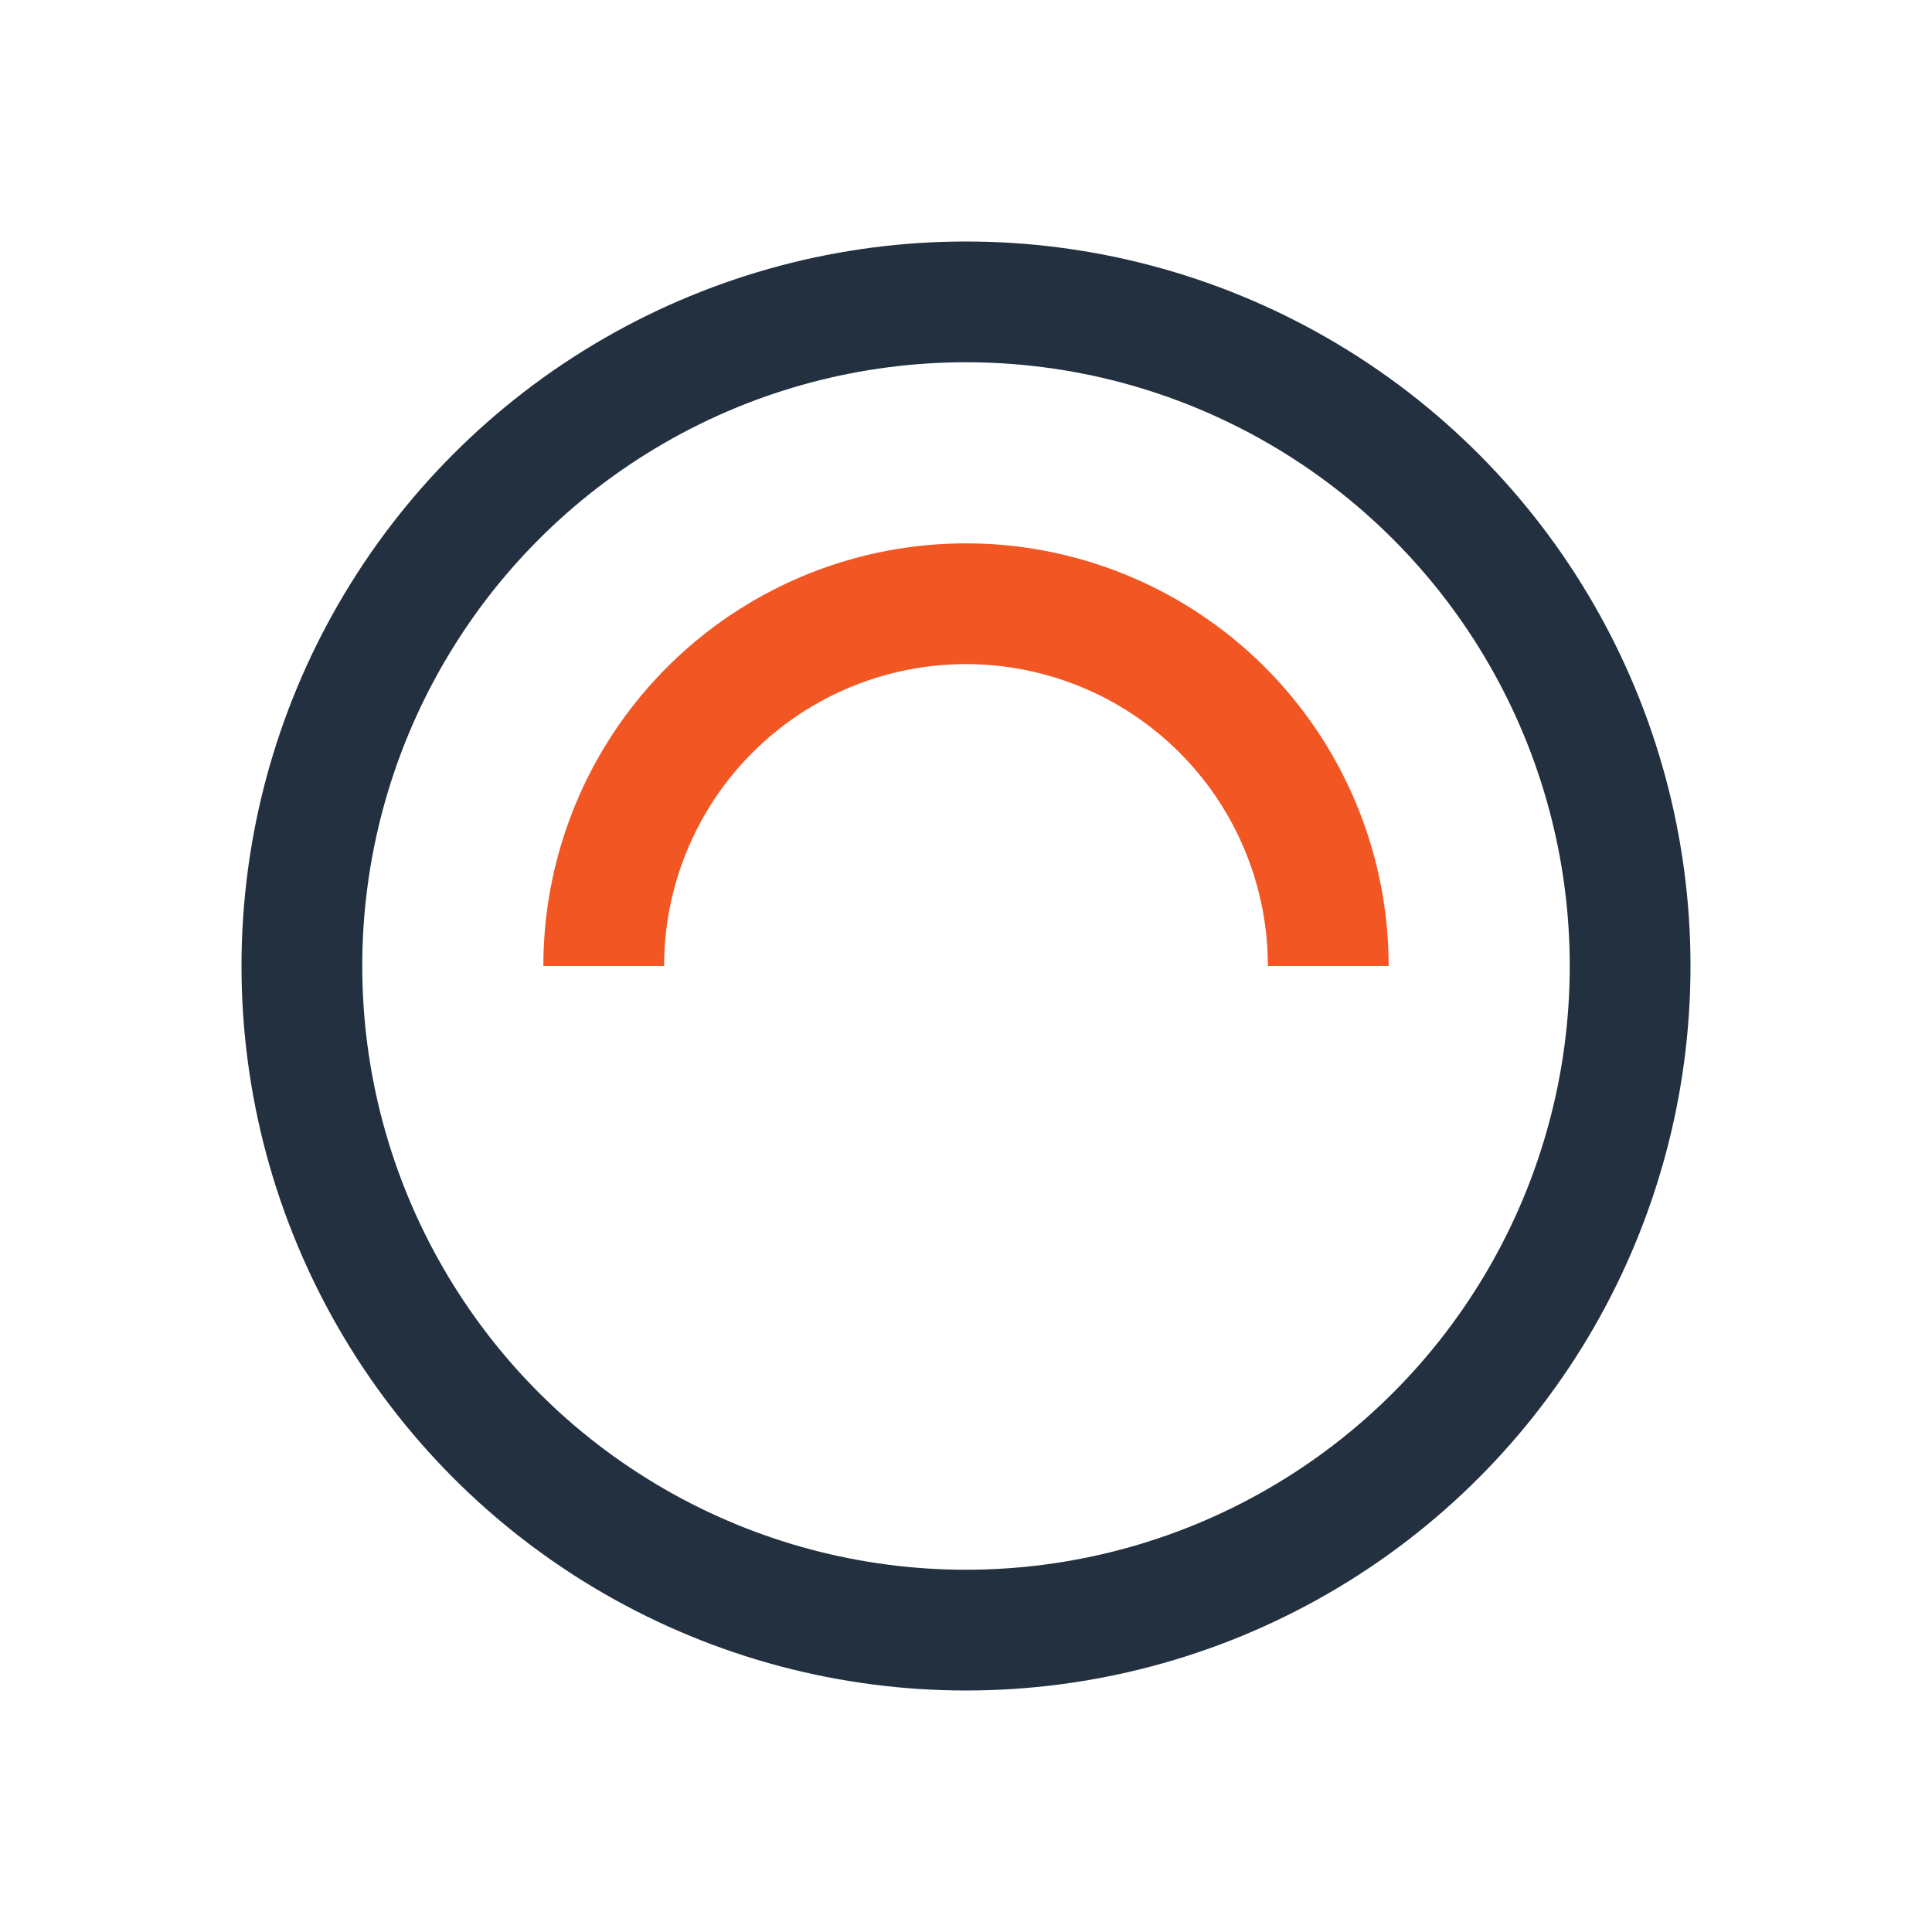 <?xml version="1.0" encoding="UTF-8"?>
<svg xmlns="http://www.w3.org/2000/svg" width="32" height="32" viewBox="0 0 32 32"><circle cx="16" cy="16" r="11" fill="none" stroke="#223040" stroke-width="2"/><path d="M10 16A6 6 0 0 1 22 16" stroke="#F15623" stroke-width="2" fill="none"/></svg>